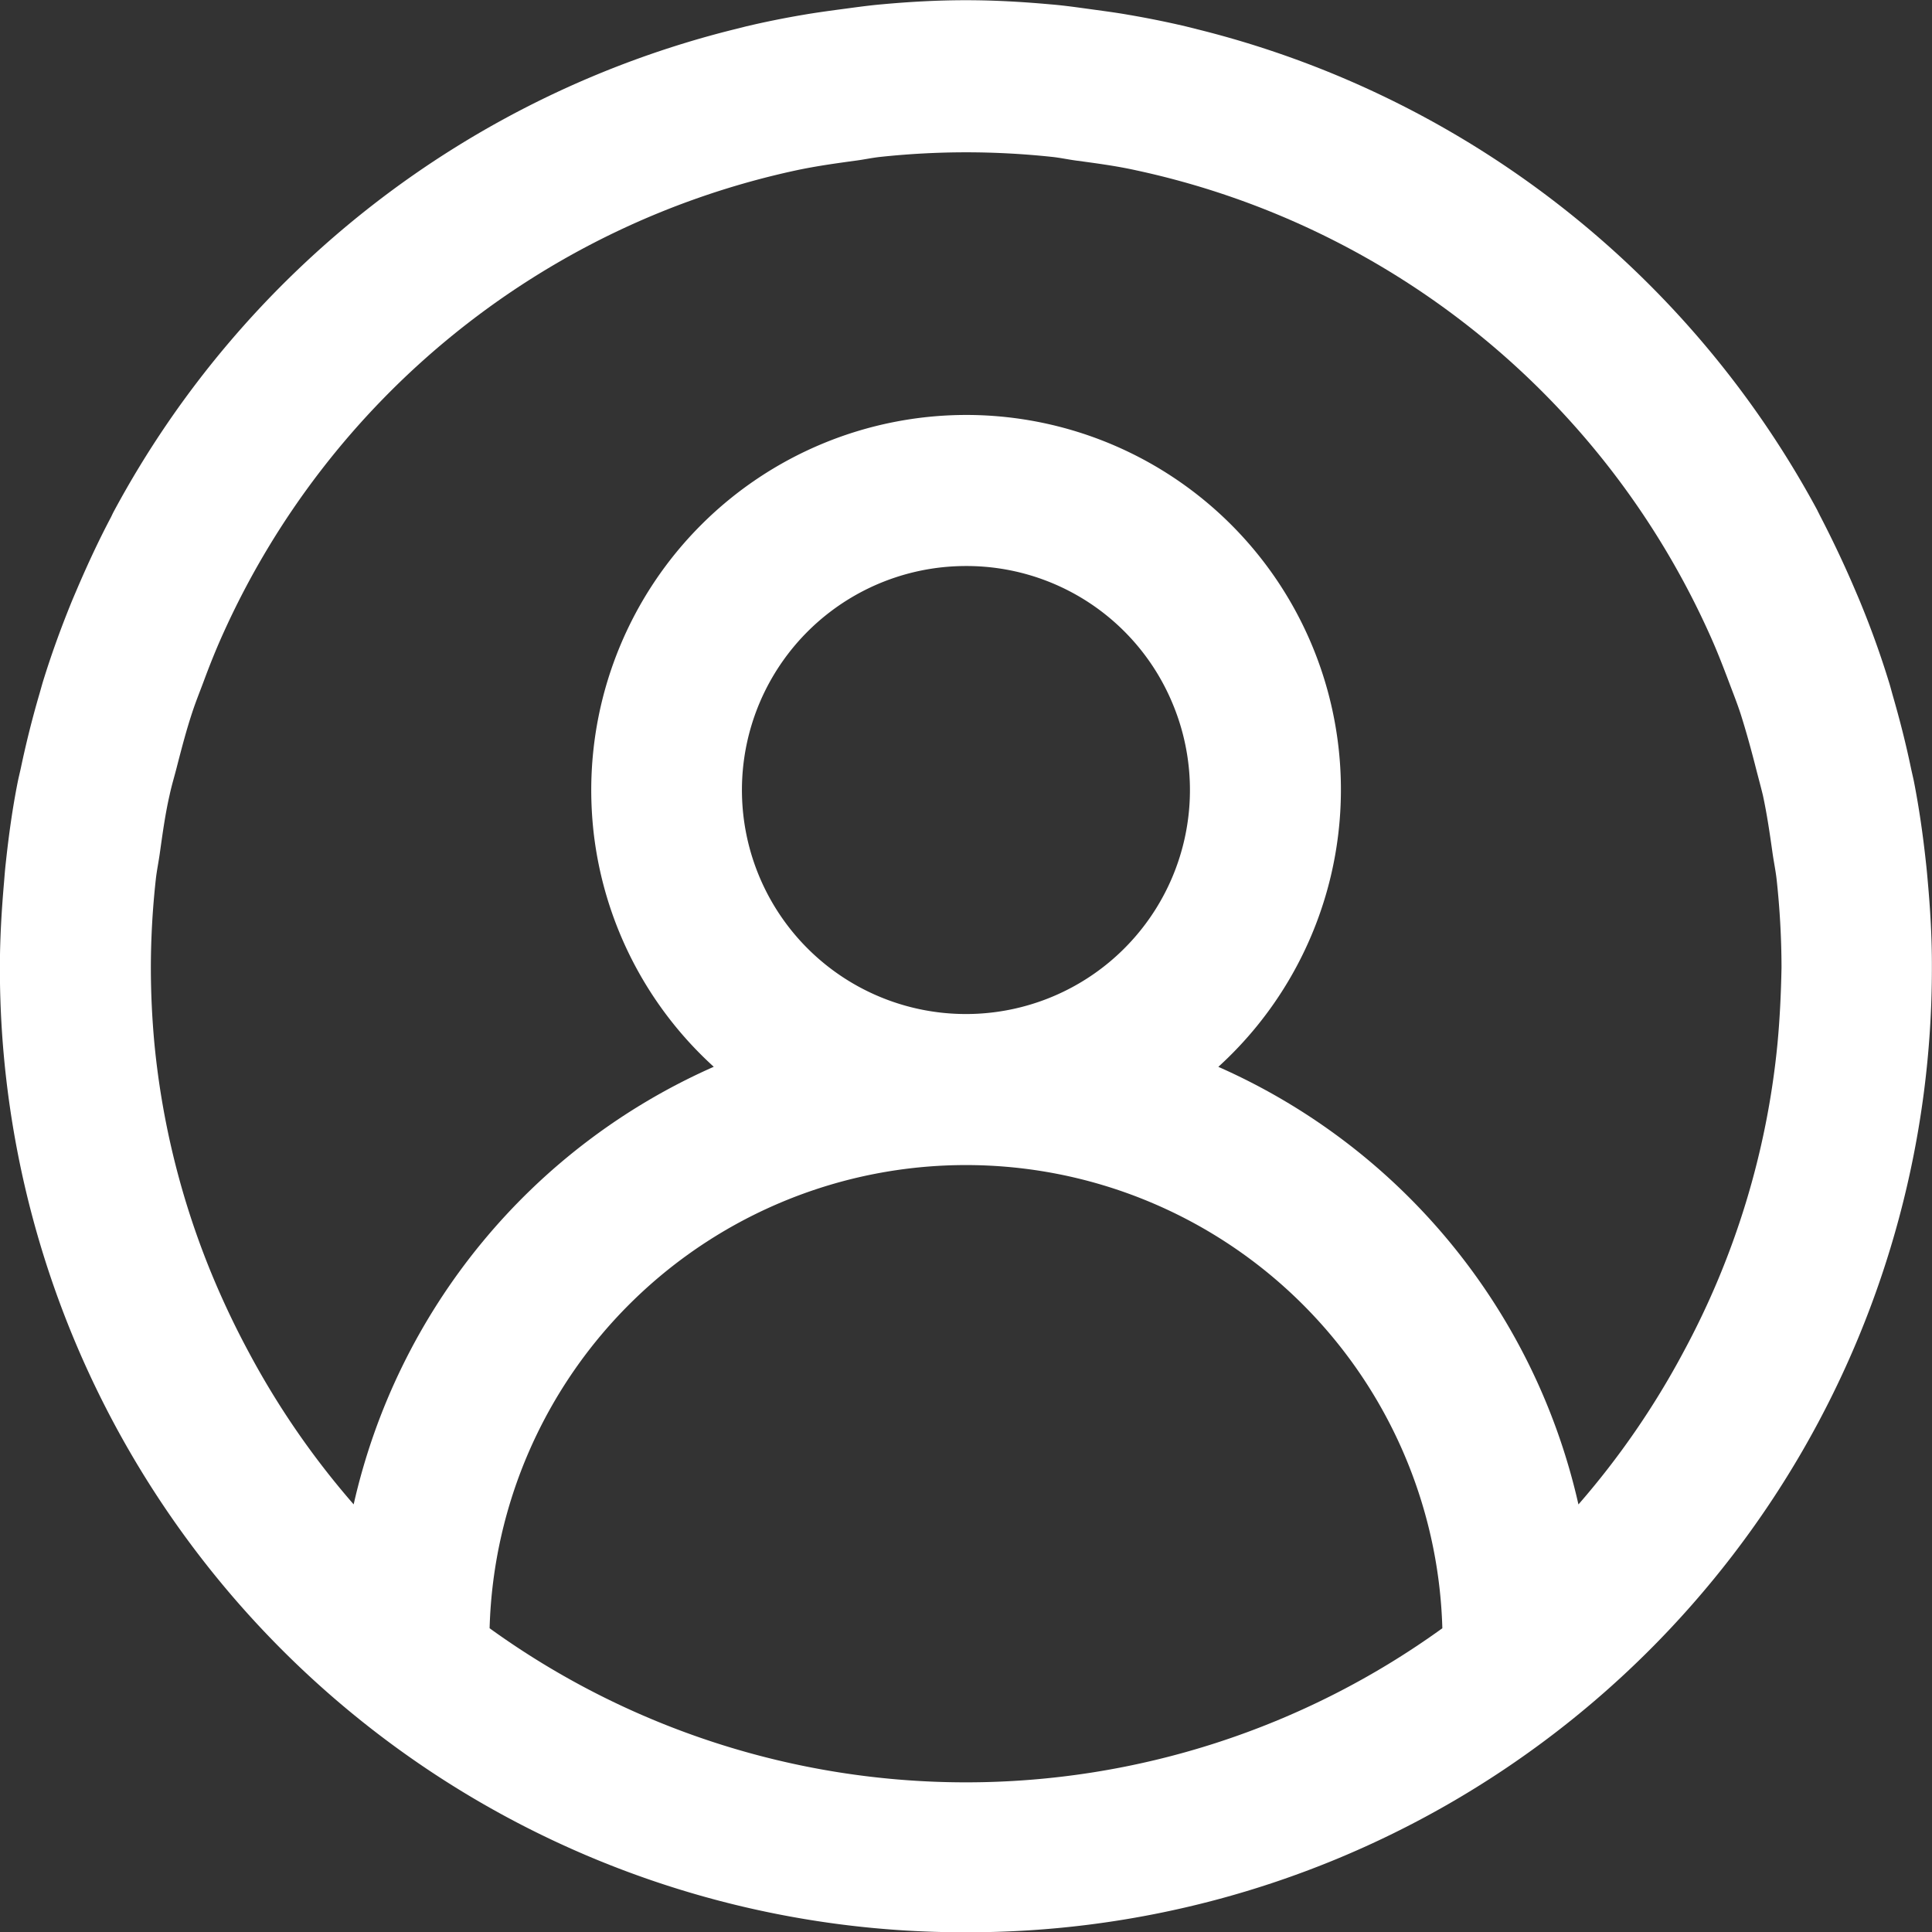 <svg xmlns="http://www.w3.org/2000/svg" width="36" height="36" viewBox="0 0 36 36">
  <rect x="0" y="0" width="36" height="36" fill="#333333" stroke="none"/>
  <path id="Ícone" d="M45.589,26.1c-.01-.115-.02-.23-.033-.344-.055-.513-.127-1.022-.225-1.524-.017-.083-.037-.165-.055-.248-.094-.454-.208-.9-.337-1.347-.026-.091-.049-.183-.078-.274q-.223-.724-.51-1.425c-.043-.107-.089-.212-.134-.318-.191-.446-.4-.886-.622-1.316-.019-.035-.035-.071-.054-.106l-.01-.022h0a18.07,18.07,0,0,0-11.524-8.956l-.247-.062q-.53-.124-1.07-.216c-.209-.037-.42-.065-.631-.094-.274-.037-.546-.078-.821-.1-.52-.047-1.043-.077-1.572-.077h0c-.528,0-1.051.029-1.572.077-.276.024-.548.065-.82.1-.211.029-.423.058-.632.094q-.54.091-1.07.216l-.247.062A18.07,18.07,0,0,0,11.8,19.174h0l-.012.022c-.019.035-.035.071-.052.106-.227.429-.431.869-.622,1.313-.045.107-.092.213-.135.321-.189.467-.36.941-.509,1.423-.028.092-.052.185-.08.278q-.192.663-.335,1.343c-.018.083-.039.166-.056.249-.1.5-.17,1.011-.225,1.524-.013.114-.022.229-.031.344-.046.528-.078,1.059-.078,1.6a17.958,17.958,0,0,0,18,17.975h0a17.96,17.96,0,0,0,18-17.975C45.667,27.155,45.636,26.624,45.589,26.1ZM18.79,40.007a8.88,8.88,0,0,1,17.753,0,15.156,15.156,0,0,1-17.753,0ZM31.511,22.764a4.174,4.174,0,1,1-3.845-2.55A4.156,4.156,0,0,1,31.511,22.764Zm11.277,6.347a15.156,15.156,0,0,1-1.752,5.748A15.231,15.231,0,0,1,39.079,37.7a11.74,11.74,0,0,0-6.71-8.154,6.982,6.982,0,0,0-4.7-12.147h0a6.993,6.993,0,0,0-6.985,6.986,7.2,7.2,0,0,0,.04.755,6.97,6.97,0,0,0,2.243,4.405,11.74,11.74,0,0,0-6.71,8.154A15.231,15.231,0,0,1,14.3,34.859q-.36-.669-.656-1.374a15.046,15.046,0,0,1-1.1-4.374c-.043-.467-.066-.941-.066-1.419a15.166,15.166,0,0,1,.091-1.628c.018-.171.054-.337.077-.506.051-.362.1-.723.181-1.076.041-.193.1-.38.147-.571.083-.321.167-.641.27-.954.065-.2.14-.385.212-.577.111-.3.227-.592.356-.879a15.233,15.233,0,0,1,10.7-8.662c.367-.078.743-.13,1.118-.181.147-.02.29-.051.437-.067a15.125,15.125,0,0,1,1.6-.086h.008a15.145,15.145,0,0,1,1.6.086c.148.016.291.047.436.067.377.051.752.1,1.118.181a15.231,15.231,0,0,1,10.7,8.662c.13.287.244.582.356.879.072.192.148.382.212.577.1.313.188.633.271.954.048.191.1.378.147.571.077.354.129.714.18,1.076.024.169.059.335.078.506a15.444,15.444,0,0,1,.09,1.628C42.854,28.17,42.832,28.644,42.788,29.111Z" transform="translate(-9.667 -9.667)" fill="#fff"/>
</svg>
